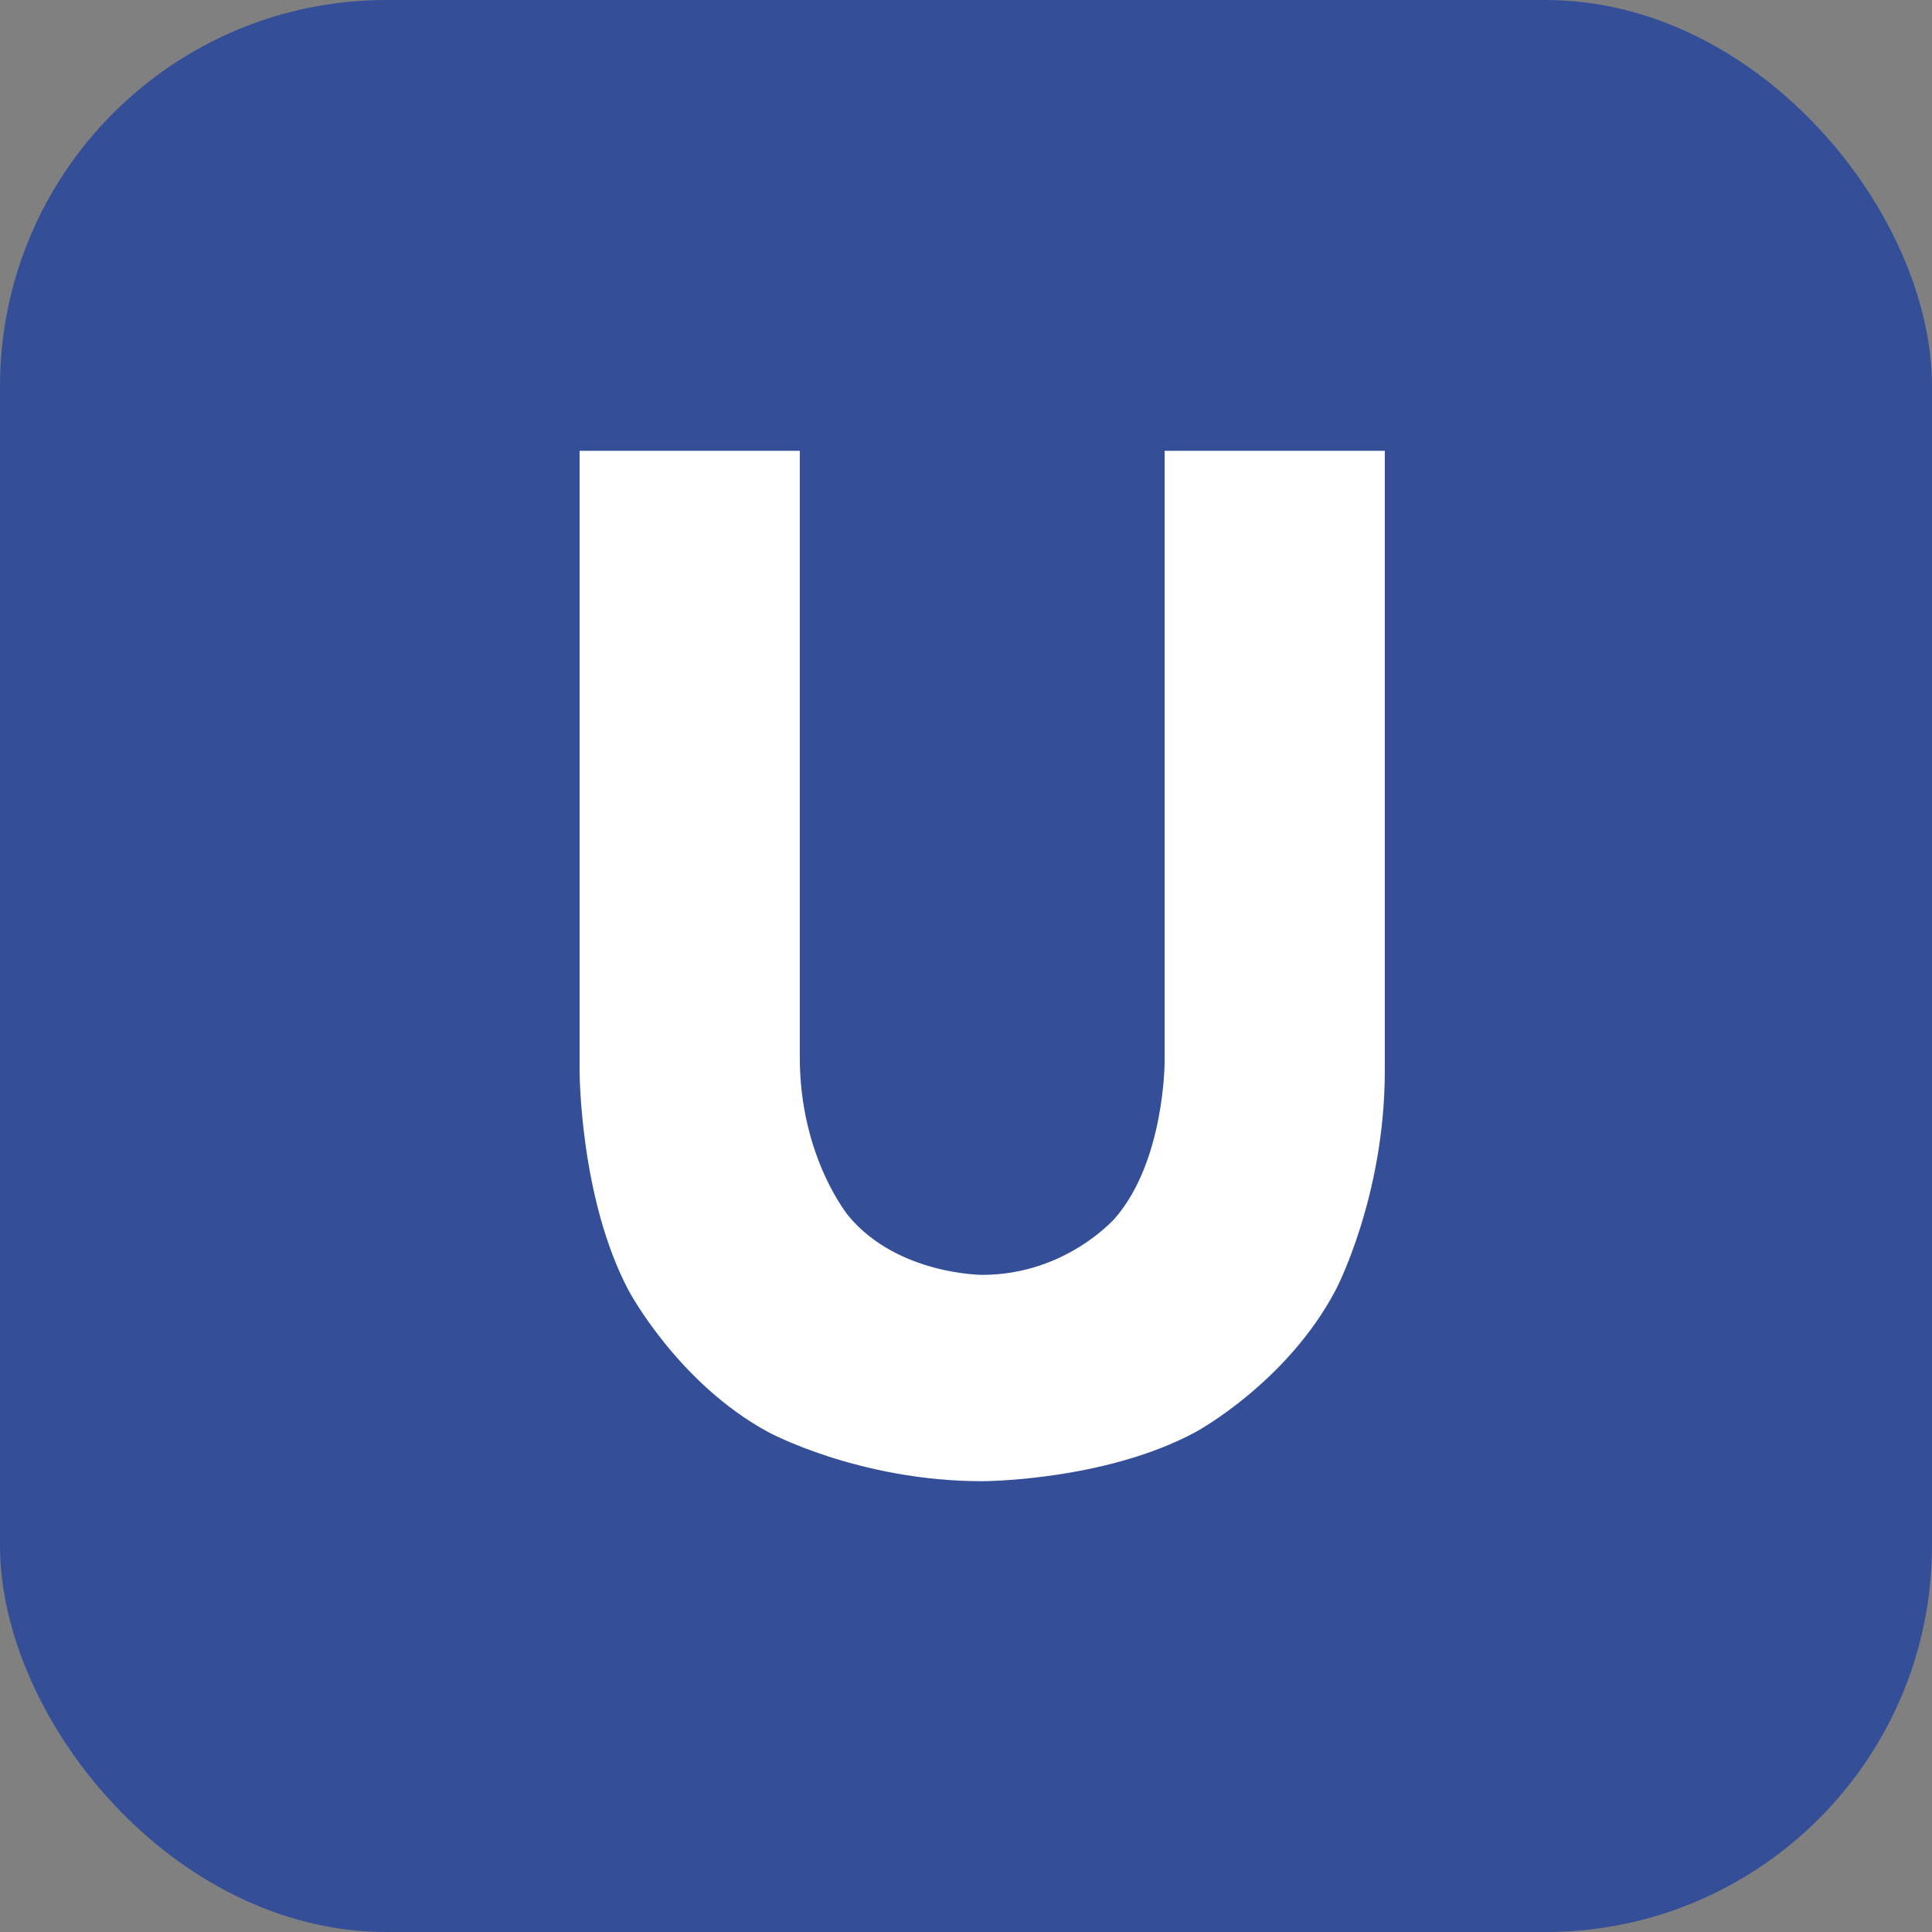 <svg xmlns="http://www.w3.org/2000/svg" xmlns:xlink="http://www.w3.org/1999/xlink" width="30" height="30" viewBox="0 0 30 30" fill="none">
<rect x="0" y="0" width="30" height="30" fill="#808080" stroke="none"/>
<rect  x="0" y="0" width="30" height="30" rx="6"    fill="#344F98" >
</rect>
<path d="M15.252 19.796C16.56 19.796 17.322 18.907 17.322 18.907C18.084 18.018 18.084 16.494 18.084 16.494L18.084 7L21.503 7L21.503 16.631C21.503 18.585 20.741 20.03 20.741 20.03C19.979 21.476 18.563 22.238 18.563 22.238C17.146 23 15.252 23 15.252 23C13.337 23 11.93 22.238 11.93 22.238C10.524 21.476 9.762 20.04 9.762 20.04C9 18.604 9 16.631 9 16.631L9 7L12.419 7L12.419 16.416C12.419 17.979 13.181 18.888 13.181 18.888C13.943 19.796 15.252 19.796 15.252 19.796Z"   fill="#FFFFFF" >
</path>
</svg>
